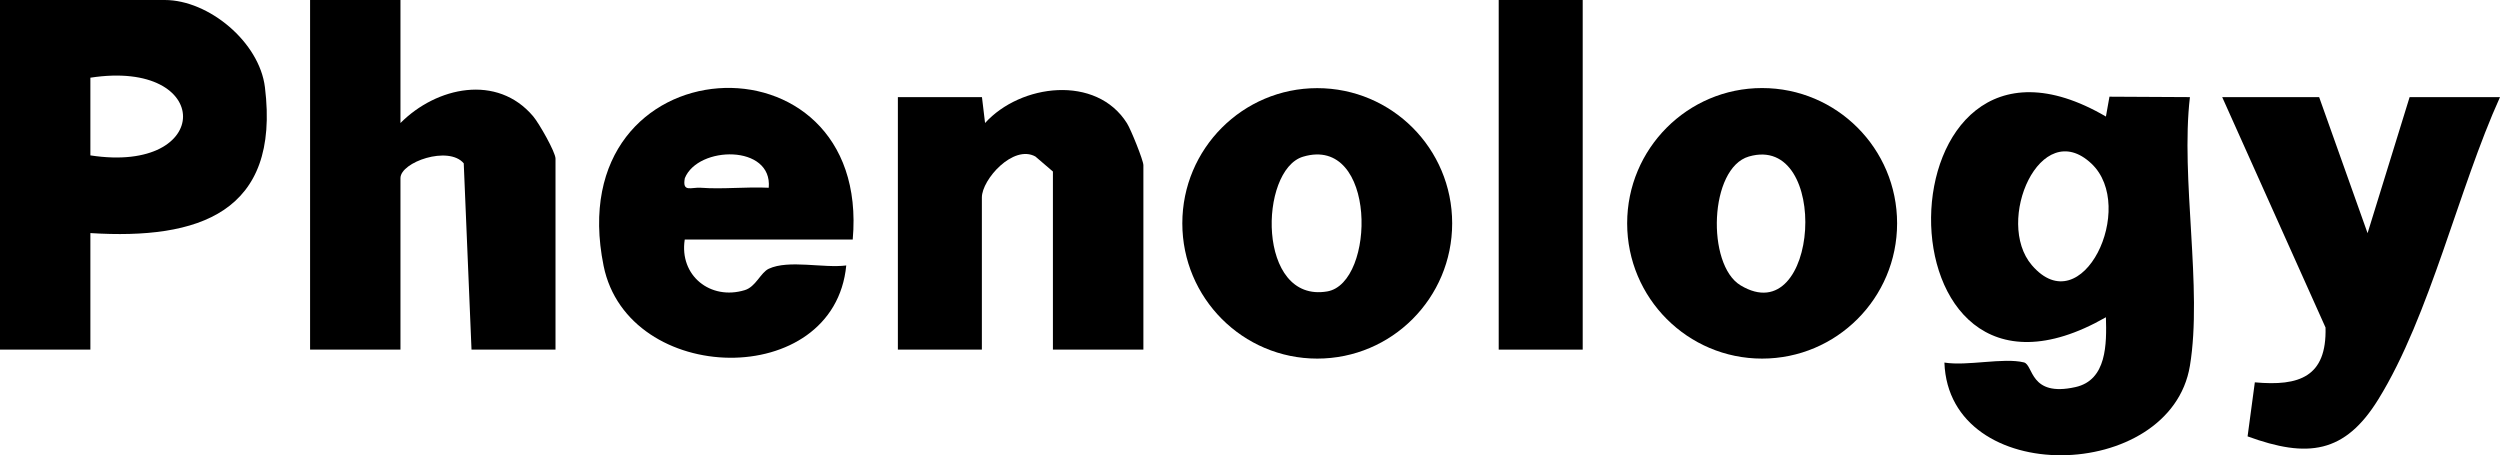 <?xml version="1.0" encoding="UTF-8"?>
<svg xmlns="http://www.w3.org/2000/svg" id="Layer_1" viewBox="0 0 289.6 52.74">
  <path d="M132.45,19.13v21.37h-10.48v-20.63l-2.03-1.74c-2.57-1.42-6.2,2.67-6.2,4.74v17.63h-9.73V11.25h9.74s.36,3,.36,3c4.11-4.54,12.89-5.63,16.44.03.46.73,1.9,4.31,1.9,4.85Z"></path>
  <path d="M152.59,10.21c-8.63,0-15.63,7.01-15.63,15.66s7,15.67,15.63,15.67,15.63-7.01,15.63-15.67-6.99-15.66-15.63-15.66ZM153.74,33.76c-8.17,1.38-7.92-14.08-2.79-15.61,8.57-2.55,8.44,14.65,2.79,15.61Z"></path>
  <rect x="173.61" width="9.73" height="40.5"></rect>
  <path d="M98.78,27.75c2.19-24.8-34.11-22.94-28.86,3.04,2.83,13.96,26.72,14.46,28.11-.04-2.63.34-6.67-.69-8.97.38-.96.45-1.5,2.09-2.79,2.48-3.97,1.21-7.6-1.68-6.95-5.86h19.46ZM79.33,20.64c1.53-3.78,10.18-3.92,9.72,1.11-2.6-.13-5.28.19-7.87,0-1.11-.08-2.17.58-1.85-1.11Z"></path>
  <path d="M204.12,10.2c-8.63,0-15.63,7.02-15.63,15.67s7,15.67,15.63,15.67,15.64-7.01,15.64-15.67-7-15.67-15.64-15.67ZM201.62,33.05c-3.96-2.39-3.63-13.59.97-14.92,9.52-2.76,8.17,20.44-.97,14.92Z"></path>
  <path d="M289.6,11.25c-4.79,10.56-8.1,25.31-14.09,35-3.88,6.29-8.18,6.85-15.15,4.3l.84-6.26c5.16.47,8.34-.64,8.19-6.35l-11.97-26.69h11.23l5.61,15.76,4.87-15.76h10.47Z"></path>
  <path d="M253.68,11.25l-9.32-.05-.41,2.3c-26.59-15.54-27.42,38.94,0,23.25.09,3.07.12,7.28-3.53,8.09-5.33,1.19-4.85-2.58-5.97-2.86-2.37-.58-6.55.45-9.21.02.52,14.58,26.2,13.93,28.44.37,1.48-8.95-1.1-21.74,0-31.12ZM235.37,30.72c-4.35-5.07.99-17.33,6.9-11.77,5.32,5.01-1.07,18.57-6.9,11.77Z"></path>
  <path d="M30.69,10.11c-.64-5.24-6.51-10.11-11.61-10.11H0v40.5h10.47v-13.5c12.52.79,22.01-2.34,20.22-16.89ZM10.47,18v-9c14.31-2.2,14.31,11.2,0,9Z"></path>
  <path d="M64.35,18.37v22.13h-9.73l-.9-21.58c-1.76-2.09-7.33-.14-7.33,1.71v19.87h-10.47V0h10.47v14.25c4.18-4.2,11.2-5.71,15.37-.78.7.83,2.59,4.16,2.59,4.9Z"></path>
</svg>
